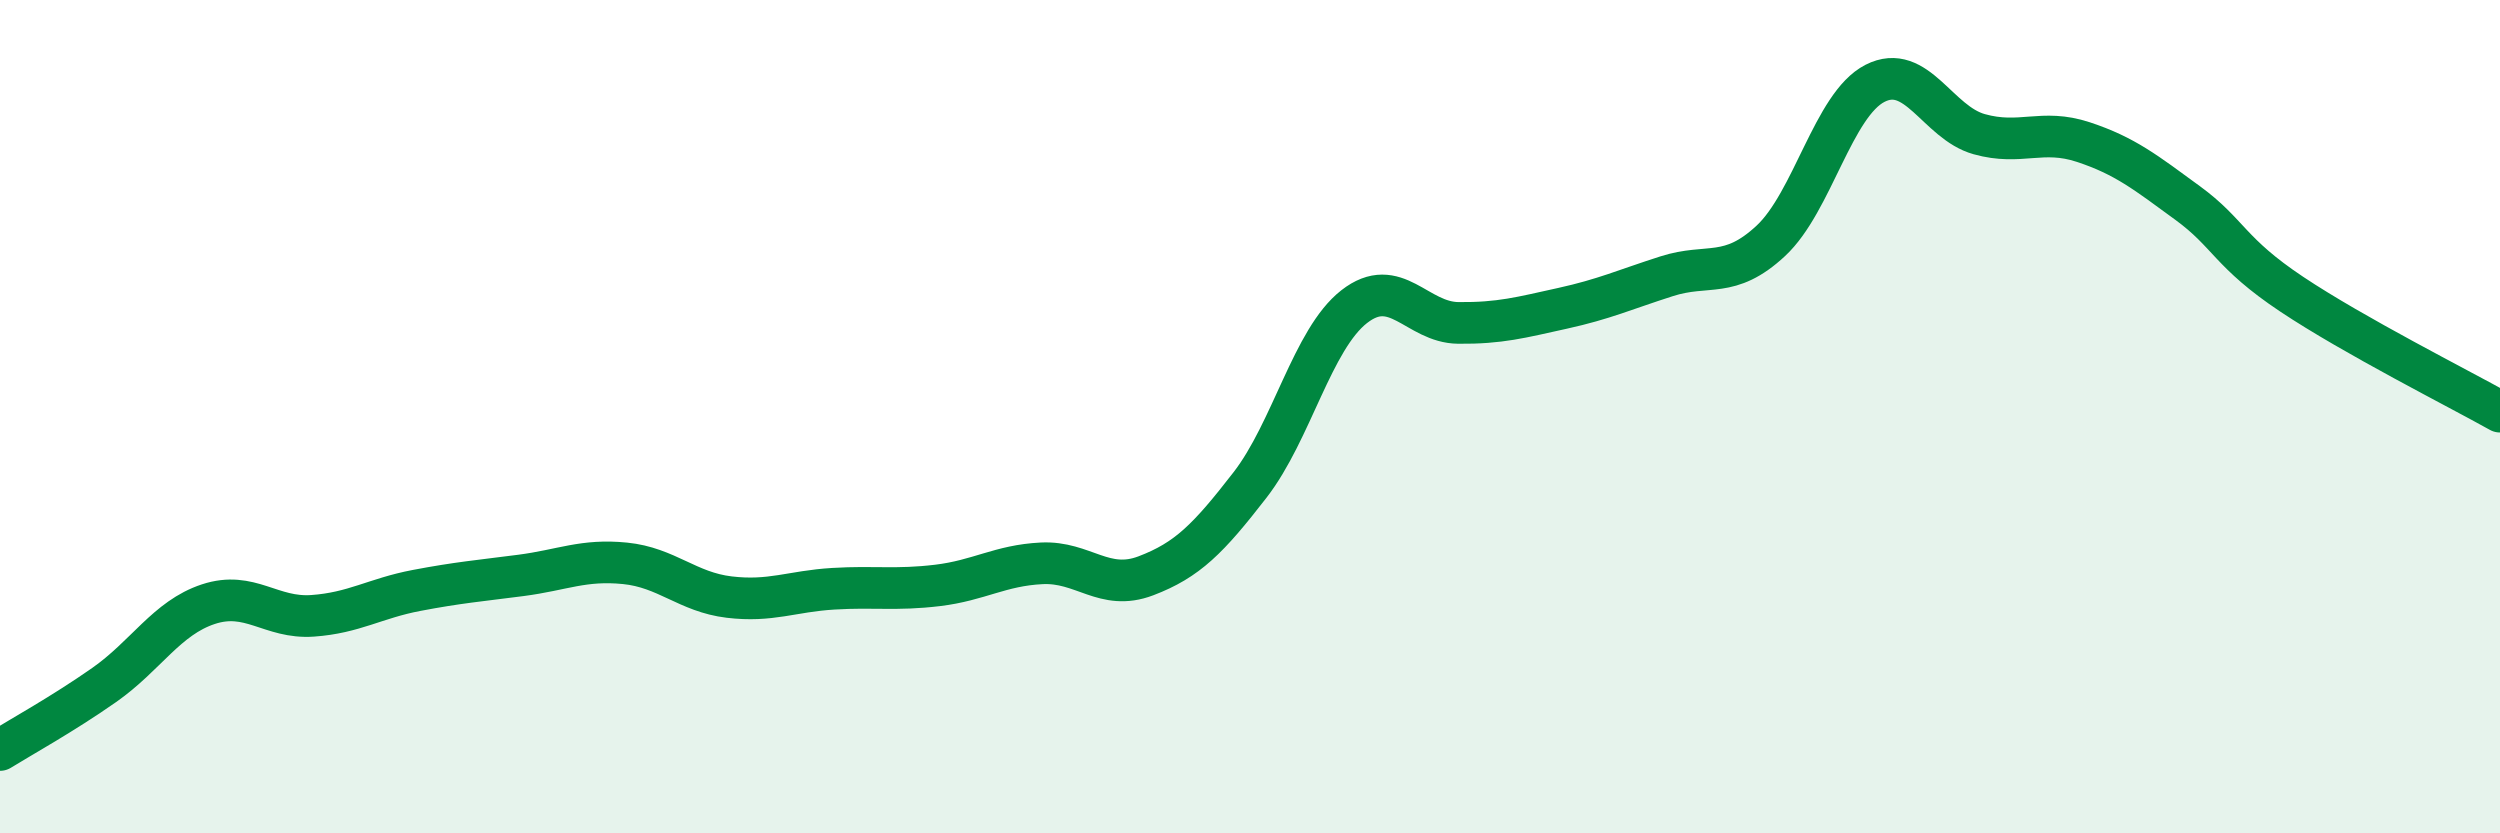 
    <svg width="60" height="20" viewBox="0 0 60 20" xmlns="http://www.w3.org/2000/svg">
      <path
        d="M 0,18 C 0.5,17.69 1.5,17.14 2.5,16.44 C 3.5,15.74 4,14.83 5,14.5 C 6,14.17 6.5,14.85 7.5,14.78 C 8.5,14.71 9,14.36 10,14.17 C 11,13.98 11.5,13.94 12.5,13.81 C 13.5,13.68 14,13.42 15,13.52 C 16,13.62 16.5,14.21 17.5,14.33 C 18.5,14.45 19,14.19 20,14.13 C 21,14.07 21.5,14.17 22.5,14.05 C 23.5,13.93 24,13.57 25,13.52 C 26,13.47 26.5,14.2 27.5,13.82 C 28.5,13.44 29,12.93 30,11.64 C 31,10.35 31.5,8.14 32.5,7.36 C 33.5,6.58 34,7.74 35,7.75 C 36,7.76 36.5,7.62 37.5,7.4 C 38.5,7.18 39,6.95 40,6.63 C 41,6.31 41.5,6.71 42.5,5.78 C 43.5,4.85 44,2.51 45,2 C 46,1.49 46.5,2.94 47.5,3.22 C 48.5,3.5 49,3.08 50,3.41 C 51,3.74 51.5,4.14 52.5,4.87 C 53.5,5.6 53.5,6.06 55,7.06 C 56.5,8.06 59,9.32 60,9.88L60 20L0 20Z"
        fill="#008740"
        opacity="0.1"
        stroke-linecap="round"
        stroke-linejoin="round"
      />
      <path
        d="M 0,18 C 0.5,17.69 1.5,17.14 2.5,16.44 C 3.5,15.74 4,14.83 5,14.5 C 6,14.17 6.5,14.85 7.5,14.78 C 8.5,14.71 9,14.36 10,14.17 C 11,13.98 11.5,13.94 12.5,13.81 C 13.5,13.68 14,13.42 15,13.52 C 16,13.62 16.5,14.21 17.5,14.33 C 18.5,14.45 19,14.19 20,14.13 C 21,14.07 21.5,14.17 22.5,14.05 C 23.5,13.93 24,13.57 25,13.52 C 26,13.47 26.5,14.2 27.5,13.82 C 28.5,13.44 29,12.93 30,11.64 C 31,10.35 31.5,8.14 32.5,7.36 C 33.5,6.58 34,7.74 35,7.75 C 36,7.76 36.5,7.62 37.5,7.4 C 38.5,7.18 39,6.95 40,6.63 C 41,6.31 41.5,6.71 42.5,5.78 C 43.5,4.85 44,2.51 45,2 C 46,1.49 46.5,2.94 47.5,3.22 C 48.5,3.5 49,3.08 50,3.41 C 51,3.74 51.5,4.14 52.5,4.87 C 53.5,5.6 53.5,6.06 55,7.06 C 56.5,8.06 59,9.32 60,9.88"
        stroke="#008740"
        stroke-width="1"
        fill="none"
        stroke-linecap="round"
        stroke-linejoin="round"
      />
    </svg>
  